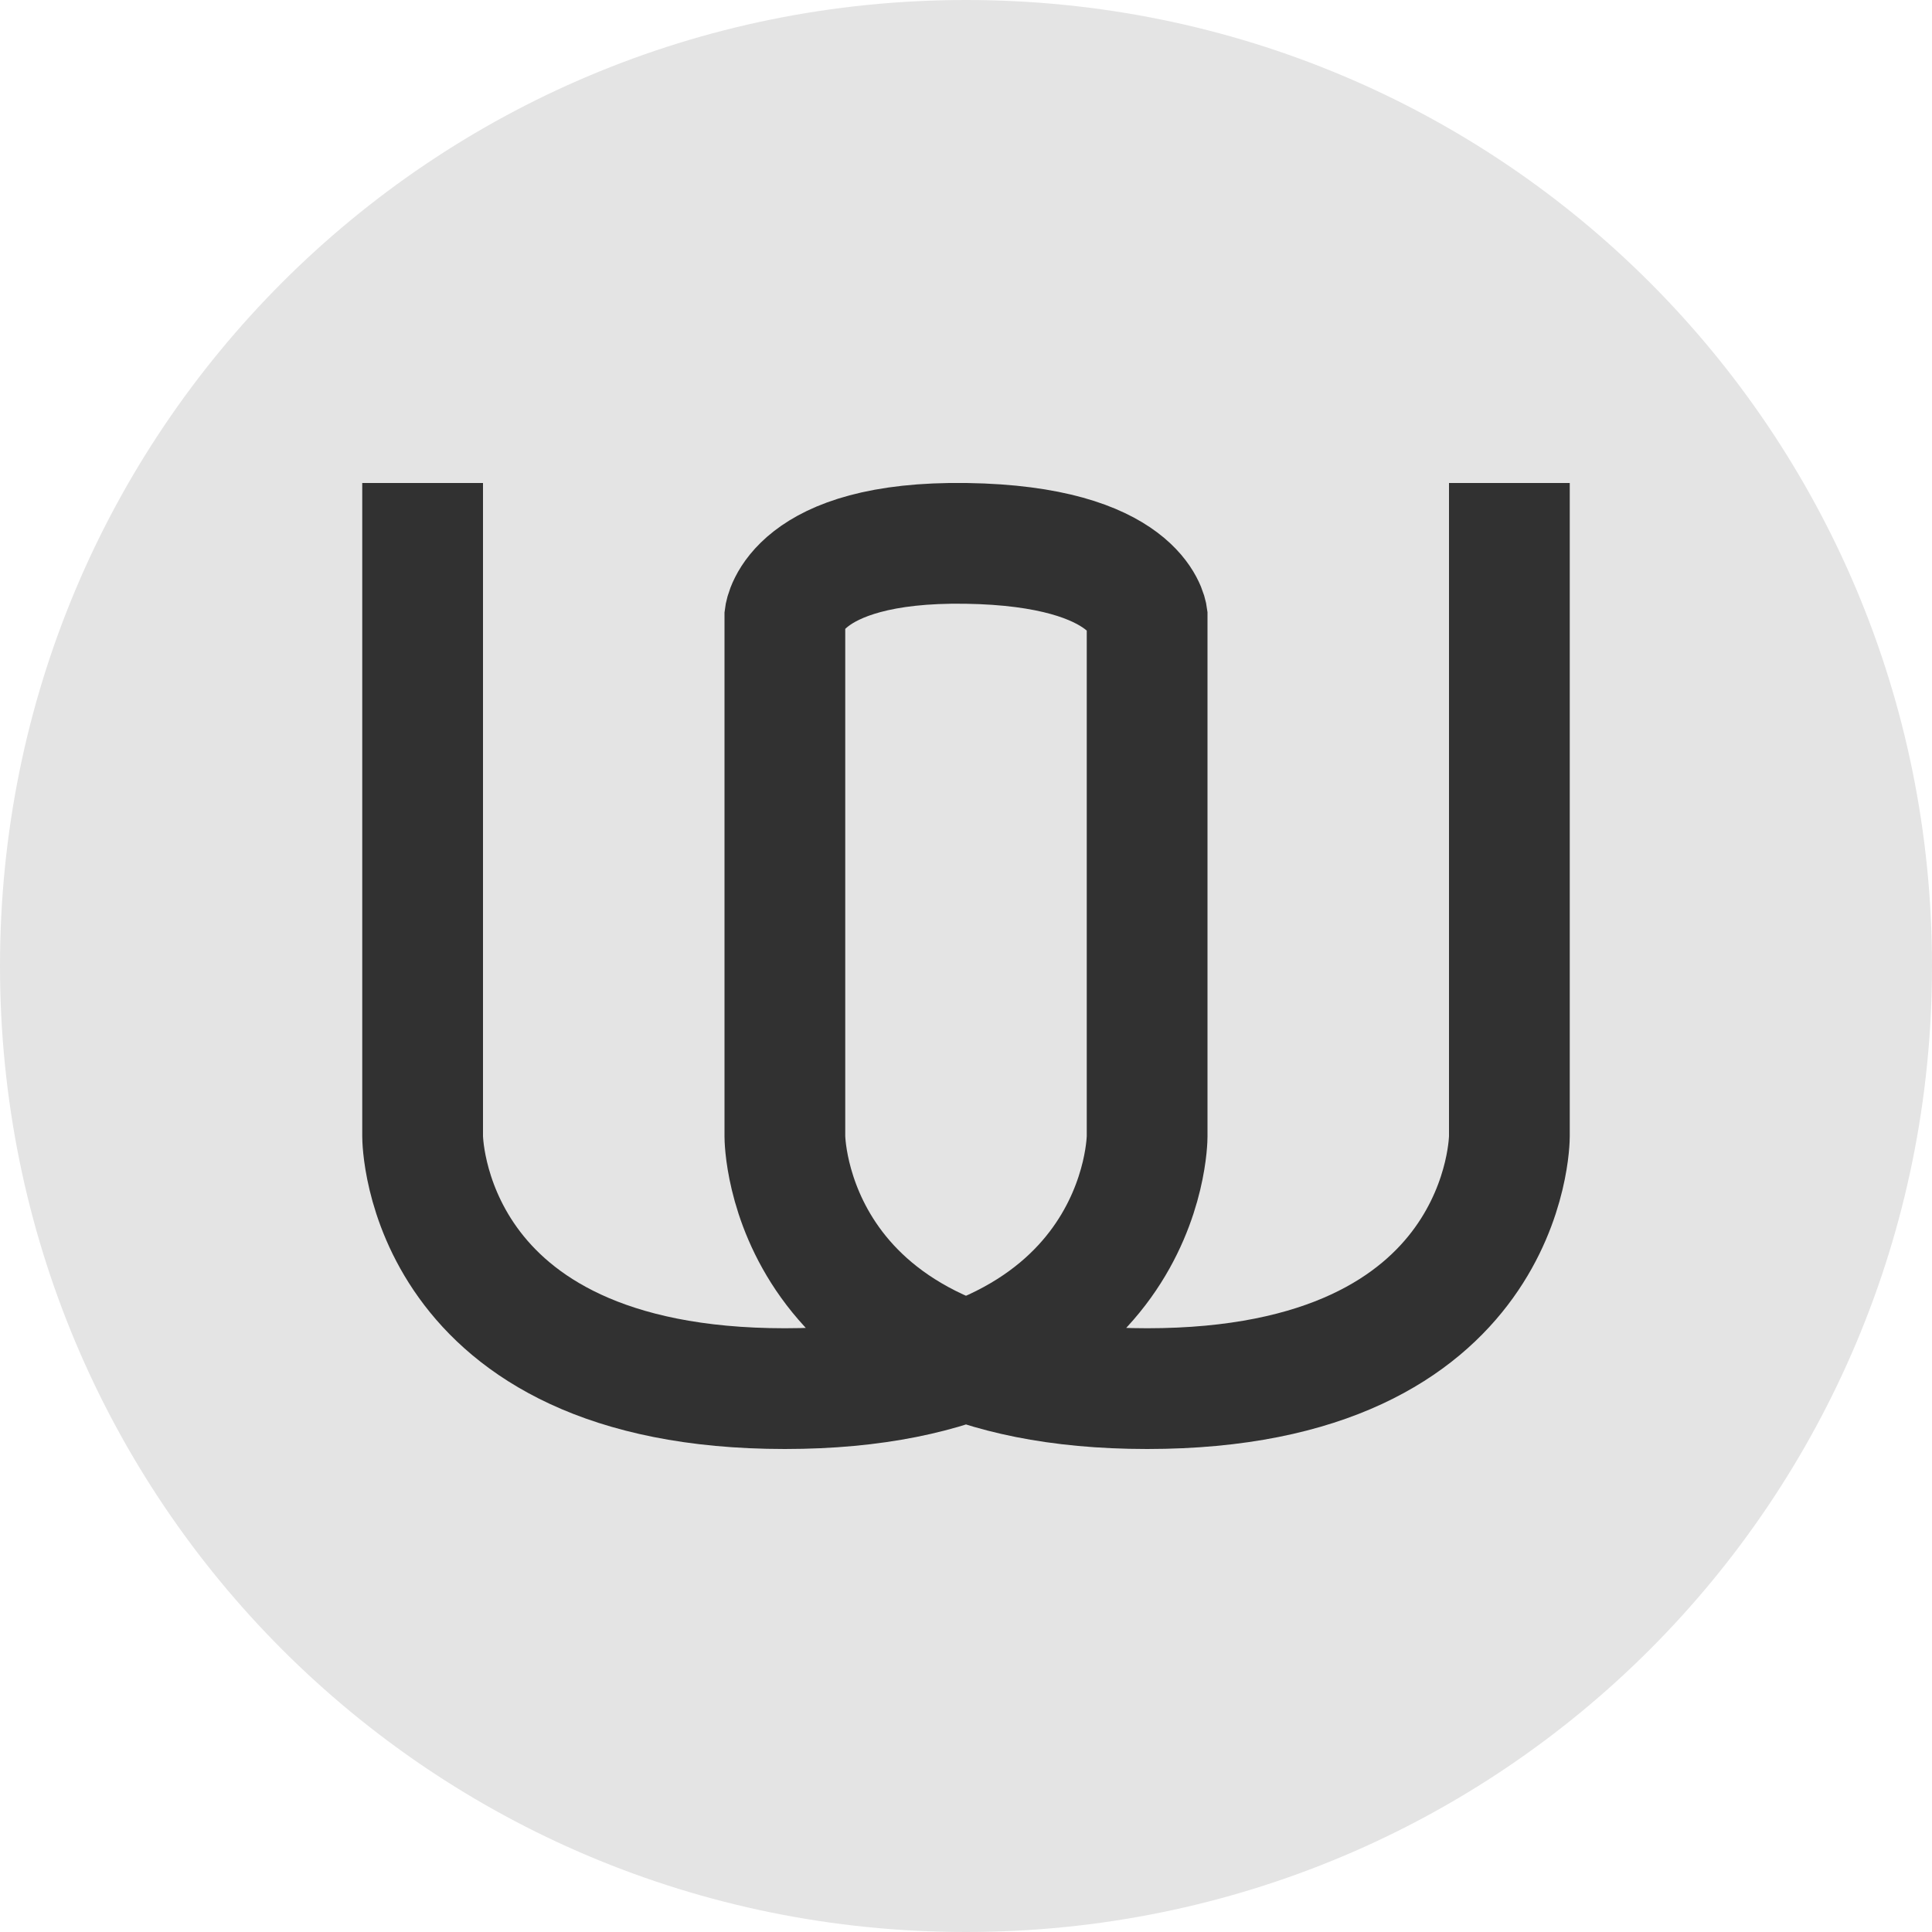 <svg xmlns="http://www.w3.org/2000/svg" width="16" height="16" version="1.1">
 <g transform="translate(0 -1036.4)">
  <g transform="translate(0 1036.4)">
   <path fill="#e4e4e4" d="m8 0c-4.432 0-8 3.568-8 8s3.568 8 8 8 8-3.568 8-8-3.568-8-8-8z"/>
   <path fill="none" stroke="#313131" d="m3.5 4v5.412s-0 2.088 3 2.088 3-2.088 3-2.088v-4.309s-0.076-0.582-1.5-0.603c-1.424-0.021-1.5 0.603-1.5 0.603v4.309s0 2.088 3 2.088c3 0 3-2.088 3-2.088v-5.412"/>
  </g>
 </g>
</svg>
